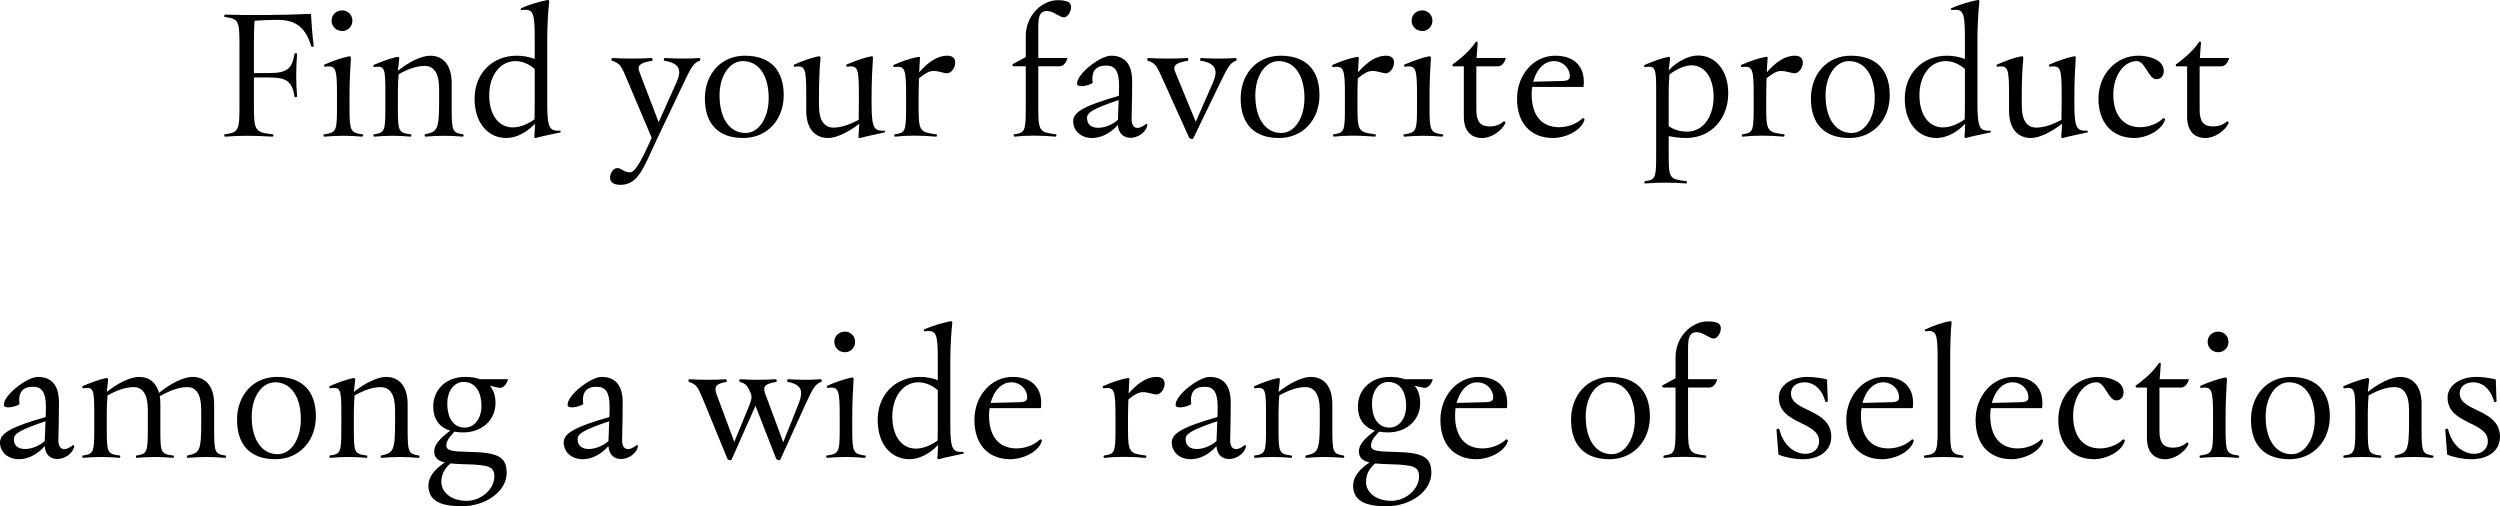 <?xml version="1.0" encoding="UTF-8"?>
<svg id="b" data-name="レイヤー 2" xmlns="http://www.w3.org/2000/svg" width="622.648" height="126.084" viewBox="0 0 622.648 126.084">
  <g id="c" data-name="レイヤー 1">
    <g>
      <path d="M78.121,11.328c0,.433-.528.48-.624.144-1.392-4.608-3.792-6.528-8.4-6.528-2.208,0-4.129.096-5.713.239-.096,1.44-.144,3.312-.144,5.761v7.249h3.792c4.368,0,5.713-.96,6.337-4.849.048-.192.624-.096.624.096-.288,3.217-.288,7.394,0,10.562,0,.191-.576.288-.624.096-.624-3.84-1.969-4.801-6.337-4.801h-3.792v7.441c0,5.809.336,6.24,4.752,6.721.192.048.096.576-.096.576-4.465-.289-8.401-.289-11.857,0-.096,0-.191-.192-.191-.337,0-.144.048-.239.096-.239,3.408-.48,3.696-.912,3.696-6.721v-15.794c0-5.904-.288-6.24-3.696-6.721-.048,0-.096-.096-.096-.239,0-.144.096-.336.191-.336,6.528.191,14.977.096,21.41-.192.144,2.4.336,5.376.672,7.776v.096Z"/>
      <path d="M90.456,33.698c0,.144-.144.337-.288.337-3.024-.289-6.337-.289-9.409,0-.096,0-.192-.192-.192-.385,0-.096,0-.191.097-.191,3.023-.433,3.264-.721,3.264-6.529v-3.36c0-6.672-.288-7.296-3.024-6.96-.191.048-.239-.433-.096-.528,2.017-.912,4.465-1.728,5.952-2.017.528-.096.673,0,.625.528-.144,1.968-.337,5.904-.337,9.313v3.023c0,5.809.288,6.097,3.217,6.529.144,0,.192.144.192.239ZM82.583,5.136c0-1.44,1.152-2.544,2.64-2.544,1.44,0,2.545,1.105,2.545,2.544,0,1.44-1.105,2.593-2.545,2.593-1.487,0-2.64-1.152-2.64-2.593Z"/>
      <path d="M115.465,33.698c0,.144-.097.337-.192.337-3.024-.289-6.385-.289-9.312,0-.192,0-.288-.528-.097-.576,2.977-.673,3.505-.961,3.505-8.161v-3.216c0-3.889-1.344-5.665-3.553-5.665-2.063,0-4.176.769-6.528,2.064-.096,1.151-.192,2.832-.192,4.32v4.128c0,5.809.144,6.144,3.265,6.529.192.048.096.576-.096.576-2.929-.289-6.049-.289-9.073,0-.096,0-.191-.192-.191-.337,0-.144.048-.239.096-.239,2.688-.385,2.88-.721,2.88-6.529v-4.128c0-5.904-.191-6.481-2.784-6.097-.144,0-.191-.192-.191-.336,0-.096,0-.144.048-.192,2.016-.864,4.225-1.68,5.712-1.968.528-.144.673,0,.673.432-.097.864-.24,1.969-.337,2.977,2.641-2.112,5.809-3.744,8.018-3.744,3.408,0,5.376,2.496,5.376,6.769v6.288c0,5.809.24,6.097,2.832,6.529.097,0,.144.144.144.239Z"/>
      <path d="M139.656,32.834c0,.097-.048.144-.288.192-1.92.433-4.08.816-5.76,1.296-.097.049-.192.049-.288.049-.192,0-.288-.144-.24-.48.096-.816.144-2.064.144-3.072-1.92,2.112-4.656,3.553-7.057,3.553-4.8,0-7.969-3.937-7.969-9.793,0-6.144,4.272-10.705,10.514-10.705,1.536,0,3.12.288,4.464.816v-5.137c0-6.721-.432-7.345-3.265-7.057-.239.048-.287-.385-.144-.433,2.064-.96,4.801-1.68,6.144-1.968.192-.048.432-.096.528-.096.288,0,.384.144.336.576-.24,1.92-.48,5.856-.48,9.265v16.033c0,6.192.672,6.769,3.169,6.673.096,0,.191.144.191.287ZM133.128,29.714l.048-3.647v-8.881c-1.392-1.248-3.168-1.969-4.801-1.969-3.84,0-6.528,3.601-6.528,8.497,0,4.849,2.305,8.017,5.856,8.017,1.681,0,3.648-.72,5.425-2.017Z"/>
      <path d="M174.408,14.833c0,.144-.048.24-.144.288-1.44.528-2.064,1.44-4.081,5.761l-6.721,14.112c-3.216,6.913-4.56,11.041-8.929,11.041-1.632,0-2.592-.575-2.592-1.824,0-1.008.816-2.352,1.776-2.352,1.103,0,1.584,1.056,3.168,1.056,1.2,0,2.544-2.208,4.992-7.632l.433-.961-6.481-15.312c-1.105-2.688-1.633-3.312-3.409-3.889-.239-.048-.144-.672.097-.672,3.264.191,6.433.191,9.841,0,.144,0,.24.624.096.672-2.977.528-3.889,1.103-3.168,2.88l4.752,12.434,4.417-9.841c1.487-3.217.768-4.849-3.024-5.473-.192-.048-.097-.672.096-.672,3.024.191,5.809.191,8.688,0,.097,0,.192.191.192.384Z"/>
      <path d="M175.559,24.529c0-6.096,4.032-10.656,9.937-10.656,6.289,0,9.697,3.504,9.697,9.841,0,6.097-4.129,10.657-10.081,10.657-6.24,0-9.553-3.553-9.553-9.842ZM191.448,24.434c0-5.616-2.448-9.217-6.433-9.217-3.265,0-5.809,3.601-5.809,8.545,0,5.713,2.496,9.361,6.481,9.361,3.264,0,5.761-3.697,5.761-8.69Z"/>
      <path d="M220.44,32.834c0,.097-.048.144-.096.144-1.873.432-4.272.864-5.905,1.344-.144.049-.239.049-.336.049-.24,0-.336-.144-.288-.48.097-.816.144-2.064.192-3.072-2.593,2.016-5.616,3.553-7.729,3.553-3.456,0-5.473-2.497-5.473-6.769v-4.032c0-6.672-.24-7.296-2.929-6.96-.096.048-.191-.144-.191-.288,0-.097.048-.192.144-.24,1.969-.912,4.272-1.681,5.617-1.968.239-.049.479-.097.575-.097.288,0,.337.144.337.576-.24,1.968-.385,5.904-.385,9.313v2.304c0,3.841,1.345,5.568,3.601,5.568,1.968,0,3.984-.72,6.288-1.92l.049-3.792v-2.497c0-6.672-.24-7.296-2.929-6.96-.192.048-.288-.433-.144-.528,2.063-.912,4.368-1.681,5.76-1.968l.528-.097c.288,0,.336.144.288.576-.144,1.968-.336,5.904-.336,9.313v1.968c0,6.192.672,6.769,3.168,6.673.097,0,.192.096.192.287Z"/>
      <path d="M237.911,15.602c0,1.199-.96,2.64-2.016,2.64-.912,0-2.112-.576-3.409-.576-.96,0-2.111.576-3.6,1.824-.048,1.488-.097,3.024-.097,4.465v2.976c0,5.809.385,6.001,4.465,6.529.192.048.096.576-.096.576-3.841-.337-7.249-.337-10.273,0-.191,0-.24-.528-.096-.576,2.688-.385,2.88-.721,2.88-6.529v-3.216c0-6.769-.288-7.345-3.024-7.009-.096,0-.144-.192-.144-.336,0-.096,0-.144.048-.192,2.017-.912,4.465-1.728,5.953-1.968.575-.144.72,0,.624.432-.049.816-.144,2.017-.192,3.36,2.16-2.399,4.32-4.128,7.057-4.128,1.392,0,1.92.816,1.92,1.728Z"/>
      <path d="M258.598,6.576v7.873h7.248c-.24,1.103-1.008,2.063-1.92,2.063h-5.328v10.417c0,5.809.336,6.001,4.416,6.529.192.048.096.576-.096.576-3.841-.337-7.201-.337-10.273,0-.191,0-.24-.528-.096-.576,2.688-.385,2.928-.721,2.928-6.529v-10.417h-3.12c-.144,0-.191-.239-.191-.384,0-.048,0-.096.048-.144l3.264-1.776v-5.185c0-5.328,4.129-8.977,8.018-8.977.863,0,1.728.096,2.448.384.575.24.815.768.815,1.393,0,1.103-.864,2.496-1.776,2.496-1.103,0-2.592-1.584-4.224-1.584-1.536,0-2.16.912-2.16,3.84Z"/>
      <path d="M285.767,31.202c0,.048,0,.097-.048.24-.576,1.776-2.496,2.88-4.177,2.88-1.584,0-2.976-.96-3.12-3.216-1.872,2.112-4.176,3.265-6.433,3.265-2.736,0-4.704-1.776-4.704-4.177,0-2.448,3.265-3.984,11.377-6.337.048-.912.048-1.824.048-2.64,0-3.505-1.008-4.896-3.216-4.896-2.544,0-3.744,1.392-3.36,4.368-1.296.768-3.889,1.2-3.889.144,0-2.545,5.856-6.961,8.449-6.961,3.504,0,5.28,2.16,5.28,6.336,0,4.705-.144,8.257-.144,9.409,0,2.544,1.633,2.88,3.696,1.2.144.048.24.192.24.384ZM278.422,29.858c.048-1.248.144-3.072.192-4.944-6.337,2.16-7.873,3.072-7.873,4.464,0,1.536.96,2.448,2.784,2.448,1.633,0,3.553-.768,4.896-1.968Z"/>
      <path d="M307.99,14.833c0,.144-.048.24-.144.288-1.44.528-2.017,1.44-4.08,5.761l-6.577,13.585c-.048.096-.191.144-.336.144-.288,0-.576-.144-.72-.384l-6.864-15.217c-1.2-2.688-1.633-3.312-3.409-3.889-.096-.048-.144-.144-.144-.24,0-.191.096-.432.24-.432,3.264.191,6.433.191,9.841,0,.144,0,.24.624.096.672-2.977.528-3.937,1.103-3.168,2.88l5.088,12.337,4.272-9.744c1.393-3.217.672-4.849-3.072-5.473-.191-.048-.144-.672.097-.672,3.023.191,5.76.191,8.688,0,.096,0,.191.191.191.384Z"/>
      <path d="M308.997,24.529c0-6.096,4.032-10.656,9.937-10.656,6.289,0,9.697,3.504,9.697,9.841,0,6.097-4.129,10.657-10.081,10.657-6.24,0-9.553-3.553-9.553-9.842ZM324.887,24.434c0-5.616-2.448-9.217-6.433-9.217-3.265,0-5.809,3.601-5.809,8.545,0,5.713,2.496,9.361,6.481,9.361,3.264,0,5.761-3.697,5.761-8.69Z"/>
      <path d="M347.206,15.602c0,1.199-.96,2.64-2.016,2.64-.912,0-2.112-.576-3.408-.576-.96,0-2.112.576-3.601,1.824-.048,1.488-.096,3.024-.096,4.465v2.976c0,5.809.384,6.001,4.464,6.529.192.048.097.576-.096.576-3.841-.337-7.249-.337-10.273,0-.191,0-.24-.528-.096-.576,2.688-.385,2.88-.721,2.88-6.529v-3.216c0-6.769-.288-7.345-3.024-7.009-.096,0-.144-.192-.144-.336,0-.096,0-.144.048-.192,2.017-.912,4.465-1.728,5.953-1.968.576-.144.72,0,.624.432-.048.816-.144,2.017-.192,3.36,2.16-2.399,4.32-4.128,7.057-4.128,1.393,0,1.92.816,1.92,1.728Z"/>
      <path d="M359.445,33.698c0,.144-.144.337-.288.337-3.024-.289-6.336-.289-9.408,0-.097,0-.192-.192-.192-.385,0-.096,0-.191.096-.191,3.024-.433,3.265-.721,3.265-6.529v-3.36c0-6.672-.288-7.296-3.024-6.96-.191.048-.24-.433-.096-.528,2.016-.912,4.464-1.728,5.952-2.017.528-.096.672,0,.624.528-.144,1.968-.336,5.904-.336,9.313v3.023c0,5.809.288,6.097,3.217,6.529.144,0,.191.144.191.239ZM351.573,5.136c0-1.44,1.151-2.544,2.64-2.544,1.44,0,2.545,1.105,2.545,2.544,0,1.44-1.105,2.593-2.545,2.593-1.488,0-2.64-1.152-2.64-2.593Z"/>
      <path d="M374.853,30.818c-.912,1.776-3.36,3.553-5.713,3.553-2.928,0-4.561-1.921-4.561-5.329v-12.529h-2.64c-.097,0-.192-.191-.192-.336,0-.096,0-.144.096-.191,2.017-1.393,4.417-3.553,5.665-5.473.096-.097.191-.144.288-.144.144,0,.24.097.24.288l-.288,3.793h7.296c-.288,1.103-1.008,2.063-1.92,2.063h-5.425v10.85c0,2.928,1.009,4.128,3.312,4.128,1.393,0,2.593-.432,3.553-1.296.288.048.479.336.288.624Z"/>
      <path d="M394.629,29.811c0,.048,0,.096-.048.191-.96,2.688-4.801,4.369-7.777,4.369-5.616,0-8.977-3.745-8.977-9.793,0-5.953,4.177-10.705,9.457-10.705,5.088,0,7.681,2.977,7.104,7.776h-12.77c-.096.576-.144,1.2-.144,1.824,0,5.232,2.448,8.209,6.864,8.209,2.017,0,4.32-.769,5.856-2.257.24,0,.433.097.433.385ZM381.859,20.354l7.489-.192c1.103-.048,1.632-.384,1.632-1.2,0-1.968-1.681-3.744-3.984-3.744-2.353,0-4.32,2.017-5.137,5.137Z"/>
      <path d="M415.603,33.891v4.752c0,5.809.192,5.953,4.417,6.481.239.049.144.576-.049.576-3.36-.287-6.864-.287-10.225,0-.144,0-.192-.191-.192-.336,0-.096,0-.24.097-.24,2.64-.384,2.832-.672,2.832-6.481v-15.841c0-5.904-.144-6.481-2.784-6.097-.144,0-.24-.144-.24-.288,0-.096.048-.192.144-.24,2.016-.864,4.224-1.68,5.712-1.968.528-.144.624,0,.624.432-.096.816-.24,1.92-.336,2.881,2.017-2.16,4.896-3.696,7.297-3.696,4.464,0,7.536,3.84,7.536,9.408,0,6.337-4.271,11.138-10.513,11.138-1.488,0-3.024-.192-4.32-.48ZM415.603,22.802v8.593c1.2.912,2.832,1.392,4.608,1.392,3.889,0,6.577-3.647,6.577-8.641,0-4.704-2.161-7.872-5.473-7.872-1.681,0-3.601.863-5.521,2.256-.097,1.152-.192,2.784-.192,4.272Z"/>
      <path d="M449.012,15.602c0,1.199-.96,2.64-2.016,2.64-.912,0-2.112-.576-3.408-.576-.96,0-2.112.576-3.601,1.824-.048,1.488-.096,3.024-.096,4.465v2.976c0,5.809.384,6.001,4.464,6.529.192.048.097.576-.096.576-3.841-.337-7.249-.337-10.273,0-.191,0-.239-.528-.096-.576,2.688-.385,2.881-.721,2.881-6.529v-3.216c0-6.769-.288-7.345-3.024-7.009-.097,0-.144-.192-.144-.336,0-.096,0-.144.048-.192,2.017-.912,4.465-1.728,5.953-1.968.576-.144.72,0,.624.432-.048.816-.144,2.017-.192,3.36,2.16-2.399,4.32-4.128,7.057-4.128,1.393,0,1.92.816,1.92,1.728Z"/>
      <path d="M451.026,24.529c0-6.096,4.032-10.656,9.937-10.656,6.289,0,9.697,3.504,9.697,9.841,0,6.097-4.128,10.657-10.081,10.657-6.24,0-9.553-3.553-9.553-9.842ZM466.916,24.434c0-5.616-2.448-9.217-6.433-9.217-3.265,0-5.809,3.601-5.809,8.545,0,5.713,2.496,9.361,6.481,9.361,3.265,0,5.761-3.697,5.761-8.69Z"/>
      <path d="M495.86,32.834c0,.097-.048.144-.288.192-1.92.433-4.08.816-5.761,1.296-.096.049-.191.049-.288.049-.191,0-.288-.144-.239-.48.096-.816.144-2.064.144-3.072-1.92,2.112-4.656,3.553-7.057,3.553-4.801,0-7.969-3.937-7.969-9.793,0-6.144,4.272-10.705,10.513-10.705,1.536,0,3.12.288,4.465.816v-5.137c0-6.721-.433-7.345-3.265-7.057-.24.048-.288-.385-.144-.433,2.063-.96,4.8-1.68,6.144-1.968.191-.048.432-.096.527-.096.288,0,.385.144.337.576-.24,1.92-.48,5.856-.48,9.265v16.033c0,6.192.672,6.769,3.168,6.673.097,0,.192.144.192.287ZM489.332,29.714l.048-3.647v-8.881c-1.393-1.248-3.168-1.969-4.801-1.969-3.84,0-6.528,3.601-6.528,8.497,0,4.849,2.304,8.017,5.856,8.017,1.681,0,3.648-.72,5.425-2.017Z"/>
      <path d="M520.004,32.834c0,.097-.048.144-.096.144-1.872.432-4.272.864-5.904,1.344-.144.049-.24.049-.337.049-.239,0-.336-.144-.287-.48.096-.816.144-2.064.191-3.072-2.592,2.016-5.616,3.553-7.729,3.553-3.456,0-5.473-2.497-5.473-6.769v-4.032c0-6.672-.24-7.296-2.928-6.96-.097.048-.192-.144-.192-.288,0-.097.048-.192.144-.24,1.968-.912,4.271-1.681,5.616-1.968.24-.049.479-.097.576-.097.288,0,.336.144.336.576-.24,1.968-.384,5.904-.384,9.313v2.304c0,3.841,1.344,5.568,3.6,5.568,1.969,0,3.984-.72,6.289-1.92l.048-3.792v-2.497c0-6.672-.24-7.296-2.929-6.96-.191.048-.288-.433-.144-.528,2.064-.912,4.368-1.681,5.761-1.968l.527-.097c.288,0,.336.144.288.576-.144,1.968-.336,5.904-.336,9.313v1.968c0,6.192.672,6.769,3.168,6.673.097,0,.192.096.192.287Z"/>
      <path d="M531.57,34.371c-5.664,0-8.929-3.984-8.929-9.793,0-6.049,4.368-10.705,9.937-10.705,2.017,0,3.889.576,4.945,1.296,2.16,1.536,1.632,4.561-.433,4.561-2.016,0-2.784-4.513-4.896-4.513-3.264,0-5.856,3.648-5.856,8.352,0,4.896,2.353,8.113,6.673,8.113,2.256,0,4.513-.96,5.761-2.257.239,0,.432.097.432.336,0,.049,0,.144-.048.24-.96,2.641-4.704,4.369-7.585,4.369Z"/>
      <path d="M554.994,30.818c-.912,1.776-3.36,3.553-5.713,3.553-2.928,0-4.561-1.921-4.561-5.329v-12.529h-2.64c-.097,0-.192-.191-.192-.336,0-.096,0-.144.096-.191,2.017-1.393,4.417-3.553,5.665-5.473.096-.097.191-.144.288-.144.144,0,.24.097.24.288l-.288,3.793h7.296c-.288,1.103-1.008,2.063-1.92,2.063h-5.425v10.85c0,2.928,1.009,4.128,3.312,4.128,1.393,0,2.593-.432,3.553-1.296.288.048.479.336.288.624Z"/>
      <path d="M18.481,111.202c0,.048,0,.097-.048.24-.576,1.776-2.497,2.88-4.177,2.88-1.584,0-2.977-.96-3.12-3.216-1.872,2.112-4.177,3.265-6.433,3.265-2.736,0-4.704-1.776-4.704-4.177,0-2.448,3.264-3.984,11.377-6.337.048-.912.048-1.824.048-2.64,0-3.505-1.009-4.896-3.217-4.896-2.544,0-3.744,1.392-3.36,4.368-1.296.768-3.888,1.2-3.888.144,0-2.545,5.856-6.961,8.448-6.961,3.505,0,5.28,2.16,5.28,6.336,0,4.705-.144,8.257-.144,9.409,0,2.544,1.632,2.88,3.696,1.2.144.048.24.192.24.384ZM11.137,109.858c.048-1.248.144-3.072.191-4.944-6.336,2.16-7.872,3.072-7.872,4.464,0,1.536.96,2.448,2.784,2.448,1.632,0,3.552-.768,4.896-1.968Z"/>
      <path d="M56.307,113.698c0,.144-.097.337-.24.337-3.024-.289-6.289-.289-9.312,0-.192,0-.288-.528-.097-.576,3.024-.673,3.457-.961,3.457-8.161v-3.216c0-3.889-1.249-5.665-3.457-5.665-2.112,0-4.368.864-6.864,2.257.096.575.144,1.248.144,1.968v6.288c0,5.809.097,6.144,3.217,6.529.24.048.191.576-.048.576-2.977-.289-6.144-.289-9.073,0-.191,0-.288-.528-.096-.576,2.64-.385,2.88-.721,2.88-6.529v-4.848c0-3.889-1.296-5.665-3.504-5.665-2.064,0-4.177.769-6.528,2.064-.097,1.151-.192,2.832-.192,4.32v4.128c0,5.809.144,6.144,3.265,6.529.191.048.096.576-.097.576-2.928-.289-6.048-.289-9.072,0-.097,0-.192-.192-.192-.337,0-.144.048-.239.096-.239,2.688-.385,2.881-.721,2.881-6.529v-4.128c0-5.904-.192-6.481-2.784-6.097-.144,0-.192-.192-.192-.336,0-.096,0-.144.048-.192,2.017-.864,4.225-1.68,5.713-1.968.528-.144.672,0,.672.432-.096.864-.24,1.969-.336,2.977,2.641-2.112,5.809-3.744,8.017-3.744,2.592,0,4.32,1.44,4.992,3.984,2.688-2.208,6.001-3.984,8.305-3.984,3.457,0,5.425,2.496,5.425,6.769v6.288c0,5.809.192,6.097,2.832,6.529.097,0,.144.096.144.239Z"/>
      <path d="M59.039,104.529c0-6.096,4.032-10.656,9.937-10.656,6.289,0,9.697,3.504,9.697,9.841,0,6.097-4.129,10.657-10.081,10.657-6.24,0-9.553-3.553-9.553-9.842ZM74.929,104.434c0-5.616-2.448-9.217-6.433-9.217-3.265,0-5.809,3.601-5.809,8.545,0,5.713,2.496,9.361,6.481,9.361,3.264,0,5.761-3.697,5.761-8.69Z"/>
      <path d="M104.497,113.698c0,.144-.097.337-.192.337-3.024-.289-6.385-.289-9.312,0-.192,0-.288-.528-.097-.576,2.977-.673,3.505-.961,3.505-8.161v-3.216c0-3.889-1.344-5.665-3.553-5.665-2.063,0-4.176.769-6.528,2.064-.096,1.151-.192,2.832-.192,4.32v4.128c0,5.809.144,6.144,3.265,6.529.192.048.096.576-.096.576-2.929-.289-6.049-.289-9.073,0-.096,0-.191-.192-.191-.337,0-.144.048-.239.096-.239,2.688-.385,2.88-.721,2.88-6.529v-4.128c0-5.904-.191-6.481-2.784-6.097-.144,0-.191-.192-.191-.336,0-.096,0-.144.048-.192,2.016-.864,4.225-1.68,5.712-1.968.528-.144.673,0,.673.432-.097.864-.24,1.969-.337,2.977,2.641-2.112,5.809-3.744,8.018-3.744,3.408,0,5.376,2.496,5.376,6.769v6.288c0,5.809.24,6.097,2.832,6.529.097,0,.144.144.144.239Z"/>
      <path d="M126.192,117.779c0,4.464-4.992,8.305-11.232,8.305-5.617,0-8.257-1.584-8.257-5.185,0-2.017,1.44-3.984,4.08-5.713-1.632-.384-2.641-1.151-2.641-2.784,0-1.488,1.105-2.977,3.984-5.137-2.736-.863-4.224-2.88-4.224-6.048,0-4.129,3.168-7.345,7.92-7.345,1.44,0,2.688.191,3.745.576h6.96c-.24,1.103-1.103,2.256-2.16,2.16l-2.353-.528c.912,1.056,1.393,2.496,1.393,4.32,0,4.128-3.265,7.297-8.017,7.297-.816,0-1.536-.048-2.208-.192-1.536,1.633-2.017,2.496-2.017,3.457,0,1.392,1.728,1.487,5.665,1.584,7.152.144,9.36,1.199,9.36,5.232ZM123.12,118.691c0-2.4-1.152-2.929-7.44-3.072-1.296-.049-2.496-.097-3.505-.192-1.536,1.392-2.256,2.784-2.256,4.608,0,2.641,2.544,4.704,6.289,4.704,3.647,0,6.912-2.928,6.912-6.048ZM111.407,100.449c0,3.984,1.728,6.049,4.368,6.049,2.353,0,4.129-2.208,4.129-5.377,0-3.936-1.776-6-4.465-6-2.304,0-4.032,2.208-4.032,5.328Z"/>
      <path d="M158.88,111.202c0,.048,0,.097-.048.24-.576,1.776-2.497,2.88-4.177,2.88-1.584,0-2.977-.96-3.12-3.216-1.872,2.112-4.177,3.265-6.433,3.265-2.736,0-4.704-1.776-4.704-4.177,0-2.448,3.264-3.984,11.377-6.337.048-.912.048-1.824.048-2.64,0-3.505-1.009-4.896-3.217-4.896-2.544,0-3.744,1.392-3.36,4.368-1.296.768-3.888,1.2-3.888.144,0-2.545,5.856-6.961,8.448-6.961,3.505,0,5.28,2.16,5.28,6.336,0,4.705-.144,8.257-.144,9.409,0,2.544,1.632,2.88,3.696,1.2.144.048.24.192.24.384ZM151.535,109.858c.048-1.248.144-3.072.191-4.944-6.336,2.16-7.872,3.072-7.872,4.464,0,1.536.96,2.448,2.784,2.448,1.632,0,3.552-.768,4.896-1.968Z"/>
      <path d="M204.672,94.785c0,.144-.048.288-.144.336-1.44.528-2.017,1.392-4.032,5.809l-6.144,13.537c-.049.096-.144.144-.336.144-.24,0-.576-.144-.721-.384l-5.137-13.153-5.952,13.394c-.048.096-.192.144-.336.144-.288,0-.624-.144-.72-.384l-6.241-15.217c-1.103-2.641-1.536-3.312-3.312-3.889-.097,0-.144-.144-.144-.288,0-.192.096-.384.192-.384,3.072.191,5.952.191,9.169,0,.191,0,.287.624.096.672-2.448.432-3.168,1.056-2.448,3.072l4.416,11.857,3.36-8.161c.769-1.824,1.057-2.688.864-3.601-.912-2.304-1.344-2.736-2.832-3.168-.24-.048-.144-.672.048-.672,3.168.191,5.713.191,8.929,0,.192,0,.288.624.096.672-2.736.48-3.456,1.008-2.784,2.88l4.513,12.146,3.792-9.505c1.297-3.265.816-4.896-2.688-5.521-.192-.048-.144-.672.096-.672,2.88.191,5.425.191,8.209,0,.096,0,.191.191.191.336Z"/>
      <path d="M215.662,113.698c0,.144-.144.337-.288.337-3.024-.289-6.337-.289-9.409,0-.096,0-.191-.192-.191-.385,0-.096,0-.191.096-.191,3.024-.433,3.265-.721,3.265-6.529v-3.36c0-6.672-.288-7.296-3.024-6.96-.192.048-.24-.433-.096-.528,2.016-.912,4.464-1.728,5.952-2.017.528-.096.672,0,.624.528-.144,1.968-.336,5.904-.336,9.313v3.023c0,5.809.288,6.097,3.216,6.529.144,0,.192.144.192.239ZM207.789,85.136c0-1.44,1.152-2.544,2.641-2.544,1.44,0,2.544,1.105,2.544,2.544,0,1.44-1.103,2.593-2.544,2.593-1.488,0-2.641-1.152-2.641-2.593Z"/>
      <path d="M240.047,112.834c0,.097-.048.144-.288.192-1.92.433-4.08.816-5.76,1.296-.097.049-.192.049-.288.049-.192,0-.288-.144-.24-.48.096-.816.144-2.064.144-3.072-1.92,2.112-4.656,3.553-7.057,3.553-4.8,0-7.969-3.937-7.969-9.793,0-6.144,4.272-10.705,10.514-10.705,1.536,0,3.12.288,4.464.816v-5.137c0-6.721-.432-7.345-3.265-7.057-.239.048-.287-.385-.144-.433,2.064-.96,4.801-1.68,6.144-1.968.192-.048.432-.096.528-.096.288,0,.384.144.336.576-.24,1.92-.48,5.856-.48,9.265v16.033c0,6.192.672,6.769,3.169,6.673.096,0,.191.144.191.287ZM233.519,109.714l.048-3.647v-8.881c-1.392-1.248-3.168-1.969-4.801-1.969-3.84,0-6.528,3.601-6.528,8.497,0,4.849,2.305,8.017,5.856,8.017,1.681,0,3.648-.72,5.425-2.017Z"/>
      <path d="M259.487,109.811c0,.048,0,.096-.049.191-.96,2.688-4.8,4.369-7.776,4.369-5.616,0-8.977-3.745-8.977-9.793,0-5.953,4.176-10.705,9.457-10.705,5.088,0,7.681,2.977,7.104,7.776h-12.77c-.096.576-.144,1.2-.144,1.824,0,5.232,2.448,8.209,6.864,8.209,2.017,0,4.32-.769,5.856-2.257.24,0,.433.097.433.385ZM246.718,100.353l7.488-.192c1.105-.048,1.633-.384,1.633-1.2,0-1.968-1.681-3.744-3.984-3.744-2.353,0-4.32,2.017-5.137,5.137Z"/>
      <path d="M290.062,95.602c0,1.199-.96,2.64-2.016,2.64-.912,0-2.112-.576-3.409-.576-.96,0-2.111.576-3.6,1.824-.048,1.488-.097,3.024-.097,4.465v2.976c0,5.809.385,6.001,4.465,6.529.192.048.096.576-.096.576-3.841-.337-7.249-.337-10.273,0-.191,0-.24-.528-.096-.576,2.688-.385,2.88-.721,2.88-6.529v-3.216c0-6.769-.288-7.345-3.024-7.009-.096,0-.144-.192-.144-.336,0-.096,0-.144.048-.192,2.017-.912,4.465-1.728,5.953-1.968.575-.144.72,0,.624.432-.049.816-.144,2.017-.192,3.36,2.16-2.399,4.32-4.128,7.057-4.128,1.392,0,1.92.816,1.92,1.728Z"/>
      <path d="M310.318,111.202c0,.048,0,.097-.048.24-.576,1.776-2.497,2.88-4.177,2.88-1.584,0-2.977-.96-3.12-3.216-1.872,2.112-4.177,3.265-6.433,3.265-2.736,0-4.704-1.776-4.704-4.177,0-2.448,3.264-3.984,11.377-6.337.048-.912.048-1.824.048-2.64,0-3.505-1.009-4.896-3.217-4.896-2.544,0-3.744,1.392-3.36,4.368-1.296.768-3.888,1.2-3.888.144,0-2.545,5.856-6.961,8.448-6.961,3.505,0,5.28,2.16,5.28,6.336,0,4.705-.144,8.257-.144,9.409,0,2.544,1.632,2.88,3.696,1.2.144.048.24.192.24.384ZM302.974,109.858c.048-1.248.144-3.072.191-4.944-6.336,2.16-7.872,3.072-7.872,4.464,0,1.536.96,2.448,2.784,2.448,1.632,0,3.552-.768,4.896-1.968Z"/>
      <path d="M334.798,113.698c0,.144-.096.337-.191.337-3.024-.289-6.385-.289-9.313,0-.191,0-.288-.528-.096-.576,2.977-.673,3.504-.961,3.504-8.161v-3.216c0-3.889-1.344-5.665-3.552-5.665-2.064,0-4.177.769-6.528,2.064-.097,1.151-.192,2.832-.192,4.32v4.128c0,5.809.144,6.144,3.265,6.529.191.048.096.576-.097.576-2.928-.289-6.048-.289-9.072,0-.097,0-.192-.192-.192-.337,0-.144.048-.239.096-.239,2.688-.385,2.881-.721,2.881-6.529v-4.128c0-5.904-.192-6.481-2.784-6.097-.144,0-.192-.192-.192-.336,0-.096,0-.144.048-.192,2.017-.864,4.225-1.68,5.713-1.968.528-.144.672,0,.672.432-.096.864-.24,1.969-.336,2.977,2.641-2.112,5.809-3.744,8.017-3.744,3.408,0,5.377,2.496,5.377,6.769v6.288c0,5.809.239,6.097,2.832,6.529.096,0,.144.144.144.239Z"/>
      <path d="M356.494,117.779c0,4.464-4.992,8.305-11.233,8.305-5.616,0-8.257-1.584-8.257-5.185,0-2.017,1.44-3.984,4.081-5.713-1.633-.384-2.641-1.151-2.641-2.784,0-1.488,1.105-2.977,3.984-5.137-2.736-.863-4.225-2.88-4.225-6.048,0-4.129,3.169-7.345,7.921-7.345,1.44,0,2.688.191,3.744.576h6.961c-.24,1.103-1.105,2.256-2.16,2.16l-2.353-.528c.912,1.056,1.393,2.496,1.393,4.32,0,4.128-3.265,7.297-8.017,7.297-.816,0-1.536-.048-2.209-.192-1.536,1.633-2.016,2.496-2.016,3.457,0,1.392,1.728,1.487,5.664,1.584,7.153.144,9.361,1.199,9.361,5.232ZM353.422,118.691c0-2.4-1.152-2.929-7.44-3.072-1.297-.049-2.497-.097-3.505-.192-1.536,1.392-2.256,2.784-2.256,4.608,0,2.641,2.544,4.704,6.288,4.704,3.648,0,6.913-2.928,6.913-6.048ZM341.709,100.449c0,3.984,1.728,6.049,4.368,6.049,2.353,0,4.128-2.208,4.128-5.377,0-3.936-1.775-6-4.464-6-2.305,0-4.032,2.208-4.032,5.328Z"/>
      <path d="M375.55,109.811c0,.048,0,.096-.048.191-.961,2.688-4.801,4.369-7.777,4.369-5.616,0-8.977-3.745-8.977-9.793,0-5.953,4.177-10.705,9.457-10.705,5.088,0,7.681,2.977,7.104,7.776h-12.77c-.096.576-.144,1.2-.144,1.824,0,5.232,2.448,8.209,6.864,8.209,2.017,0,4.32-.769,5.856-2.257.24,0,.433.097.433.385ZM362.78,100.353l7.489-.192c1.103-.048,1.632-.384,1.632-1.2,0-1.968-1.681-3.744-3.984-3.744-2.353,0-4.32,2.017-5.137,5.137Z"/>
      <path d="M391.29,104.529c0-6.096,4.032-10.656,9.937-10.656,6.289,0,9.697,3.504,9.697,9.841,0,6.097-4.128,10.657-10.081,10.657-6.24,0-9.553-3.553-9.553-9.842ZM407.18,104.434c0-5.616-2.448-9.217-6.433-9.217-3.265,0-5.809,3.601-5.809,8.545,0,5.713,2.496,9.361,6.481,9.361,3.265,0,5.761-3.697,5.761-8.69Z"/>
      <path d="M420.427,86.576v7.873h7.248c-.239,1.103-1.008,2.063-1.92,2.063h-5.328v10.417c0,5.809.336,6.001,4.416,6.529.192.048.097.576-.096.576-3.841-.337-7.201-.337-10.273,0-.191,0-.239-.528-.096-.576,2.688-.385,2.929-.721,2.929-6.529v-10.417h-3.12c-.144,0-.192-.239-.192-.384,0-.048,0-.096.048-.144l3.265-1.776v-5.185c0-5.328,4.128-8.977,8.017-8.977.864,0,1.728.096,2.448.384.576.24.815.768.815,1.393,0,1.103-.863,2.496-1.775,2.496-1.105,0-2.593-1.584-4.225-1.584-1.536,0-2.16.912-2.16,3.84Z"/>
      <path d="M442.937,113.219l-.479-6.097c0-.384.624-.48.72-.144,1.056,4.271,4.032,6.048,6.481,6.048,1.969,0,3.408-1.248,3.408-3.12,0-5.04-10.032-4.129-10.032-10.896,0-3.072,3.216-5.137,7.104-5.137,1.584,0,3.552.288,4.896.624l.191,5.328c0,.384-.527.433-.624.144-.912-3.265-3.024-4.753-5.136-4.753-1.969,0-3.409,1.008-3.409,2.784,0,4.656,10.033,3.745,10.033,10.801,0,3.409-2.88,5.569-7.057,5.569-2.16,0-4.513-.48-6.097-1.152Z"/>
      <path d="M476.635,109.811c0,.048,0,.096-.048.191-.96,2.688-4.801,4.369-7.777,4.369-5.616,0-8.977-3.745-8.977-9.793,0-5.953,4.177-10.705,9.457-10.705,5.088,0,7.681,2.977,7.104,7.776h-12.77c-.096.576-.144,1.2-.144,1.824,0,5.232,2.448,8.209,6.864,8.209,2.017,0,4.32-.769,5.856-2.257.24,0,.433.097.433.385ZM463.865,100.353l7.489-.192c1.103-.048,1.632-.384,1.632-1.2,0-1.968-1.681-3.744-3.984-3.744-2.353,0-4.32,2.017-5.137,5.137Z"/>
      <path d="M489.019,113.698c0,.144-.097.337-.192.337-3.072-.289-6.337-.289-9.409,0-.144,0-.239-.192-.239-.337,0-.144.048-.239.144-.239,2.977-.433,3.265-.721,3.265-6.529v-17.377c0-6.721-.336-7.345-3.024-7.057-.192.048-.24-.385-.096-.433,2.016-.96,4.32-1.68,5.664-1.968.192-.048.48-.096.576-.096.288,0,.384.144.336.576-.24,1.92-.336,5.856-.336,9.265v17.089c0,5.809.24,6.097,3.168,6.529.096,0,.144.096.144.239Z"/>
      <path d="M508.843,109.811c0,.048,0,.096-.048.191-.961,2.688-4.801,4.369-7.777,4.369-5.616,0-8.977-3.745-8.977-9.793,0-5.953,4.177-10.705,9.457-10.705,5.088,0,7.681,2.977,7.104,7.776h-12.77c-.096.576-.144,1.2-.144,1.824,0,5.232,2.448,8.209,6.864,8.209,2.017,0,4.32-.769,5.856-2.257.24,0,.433.097.433.385ZM496.073,100.353l7.489-.192c1.103-.048,1.632-.384,1.632-1.2,0-1.968-1.681-3.744-3.984-3.744-2.353,0-4.32,2.017-5.137,5.137Z"/>
      <path d="M521.562,114.371c-5.664,0-8.929-3.984-8.929-9.793,0-6.049,4.368-10.705,9.937-10.705,2.017,0,3.889.576,4.945,1.296,2.16,1.536,1.632,4.561-.433,4.561-2.016,0-2.784-4.513-4.896-4.513-3.264,0-5.856,3.648-5.856,8.352,0,4.896,2.353,8.113,6.673,8.113,2.256,0,4.513-.96,5.761-2.257.239,0,.432.097.432.336,0,.049,0,.144-.048.24-.96,2.641-4.704,4.369-7.585,4.369Z"/>
      <path d="M544.985,110.818c-.912,1.776-3.36,3.553-5.713,3.553-2.928,0-4.561-1.921-4.561-5.329v-12.529h-2.64c-.097,0-.192-.191-.192-.336,0-.096,0-.144.096-.191,2.017-1.393,4.417-3.553,5.665-5.473.096-.097.191-.144.288-.144.144,0,.24.097.24.288l-.288,3.793h7.296c-.288,1.103-1.008,2.063-1.92,2.063h-5.425v10.85c0,2.928,1.009,4.128,3.312,4.128,1.393,0,2.593-.432,3.553-1.296.288.048.479.336.288.624Z"/>
      <path d="M557.704,113.698c0,.144-.144.337-.288.337-3.024-.289-6.336-.289-9.408,0-.097,0-.192-.192-.192-.385,0-.096,0-.191.096-.191,3.024-.433,3.265-.721,3.265-6.529v-3.36c0-6.672-.288-7.296-3.024-6.96-.191.048-.24-.433-.096-.528,2.016-.912,4.464-1.728,5.952-2.017.528-.096.672,0,.624.528-.144,1.968-.336,5.904-.336,9.313v3.023c0,5.809.288,6.097,3.217,6.529.144,0,.191.144.191.239ZM549.832,85.136c0-1.44,1.151-2.544,2.64-2.544,1.44,0,2.544,1.105,2.544,2.544,0,1.44-1.103,2.593-2.544,2.593-1.488,0-2.64-1.152-2.64-2.593Z"/>
      <path d="M560.631,104.529c0-6.096,4.032-10.656,9.937-10.656,6.289,0,9.697,3.504,9.697,9.841,0,6.097-4.128,10.657-10.081,10.657-6.24,0-9.553-3.553-9.553-9.842ZM576.52,104.434c0-5.616-2.448-9.217-6.433-9.217-3.265,0-5.809,3.601-5.809,8.545,0,5.713,2.496,9.361,6.481,9.361,3.265,0,5.761-3.697,5.761-8.69Z"/>
      <path d="M606.089,113.698c0,.144-.096.337-.192.337-3.023-.289-6.384-.289-9.312,0-.192,0-.288-.528-.096-.576,2.976-.673,3.504-.961,3.504-8.161v-3.216c0-3.889-1.344-5.665-3.552-5.665-2.064,0-4.177.769-6.529,2.064-.096,1.151-.191,2.832-.191,4.32v4.128c0,5.809.144,6.144,3.264,6.529.192.048.097.576-.096.576-2.929-.289-6.049-.289-9.073,0-.096,0-.191-.192-.191-.337,0-.144.048-.239.096-.239,2.688-.385,2.881-.721,2.881-6.529v-4.128c0-5.904-.192-6.481-2.785-6.097-.144,0-.191-.192-.191-.336,0-.096,0-.144.048-.192,2.017-.864,4.225-1.68,5.713-1.968.527-.144.672,0,.672.432-.097.864-.24,1.969-.336,2.977,2.64-2.112,5.809-3.744,8.017-3.744,3.408,0,5.376,2.496,5.376,6.769v6.288c0,5.809.24,6.097,2.833,6.529.096,0,.144.144.144.239Z"/>
      <path d="M609.494,113.219l-.479-6.097c0-.384.624-.48.72-.144,1.057,4.271,4.032,6.048,6.481,6.048,1.969,0,3.408-1.248,3.408-3.12,0-5.04-10.032-4.129-10.032-10.896,0-3.072,3.216-5.137,7.104-5.137,1.584,0,3.552.288,4.896.624l.191,5.328c0,.384-.527.433-.624.144-.912-3.265-3.024-4.753-5.136-4.753-1.969,0-3.409,1.008-3.409,2.784,0,4.656,10.033,3.745,10.033,10.801,0,3.409-2.88,5.569-7.057,5.569-2.16,0-4.513-.48-6.097-1.152Z"/>
    </g>
  </g>
</svg>